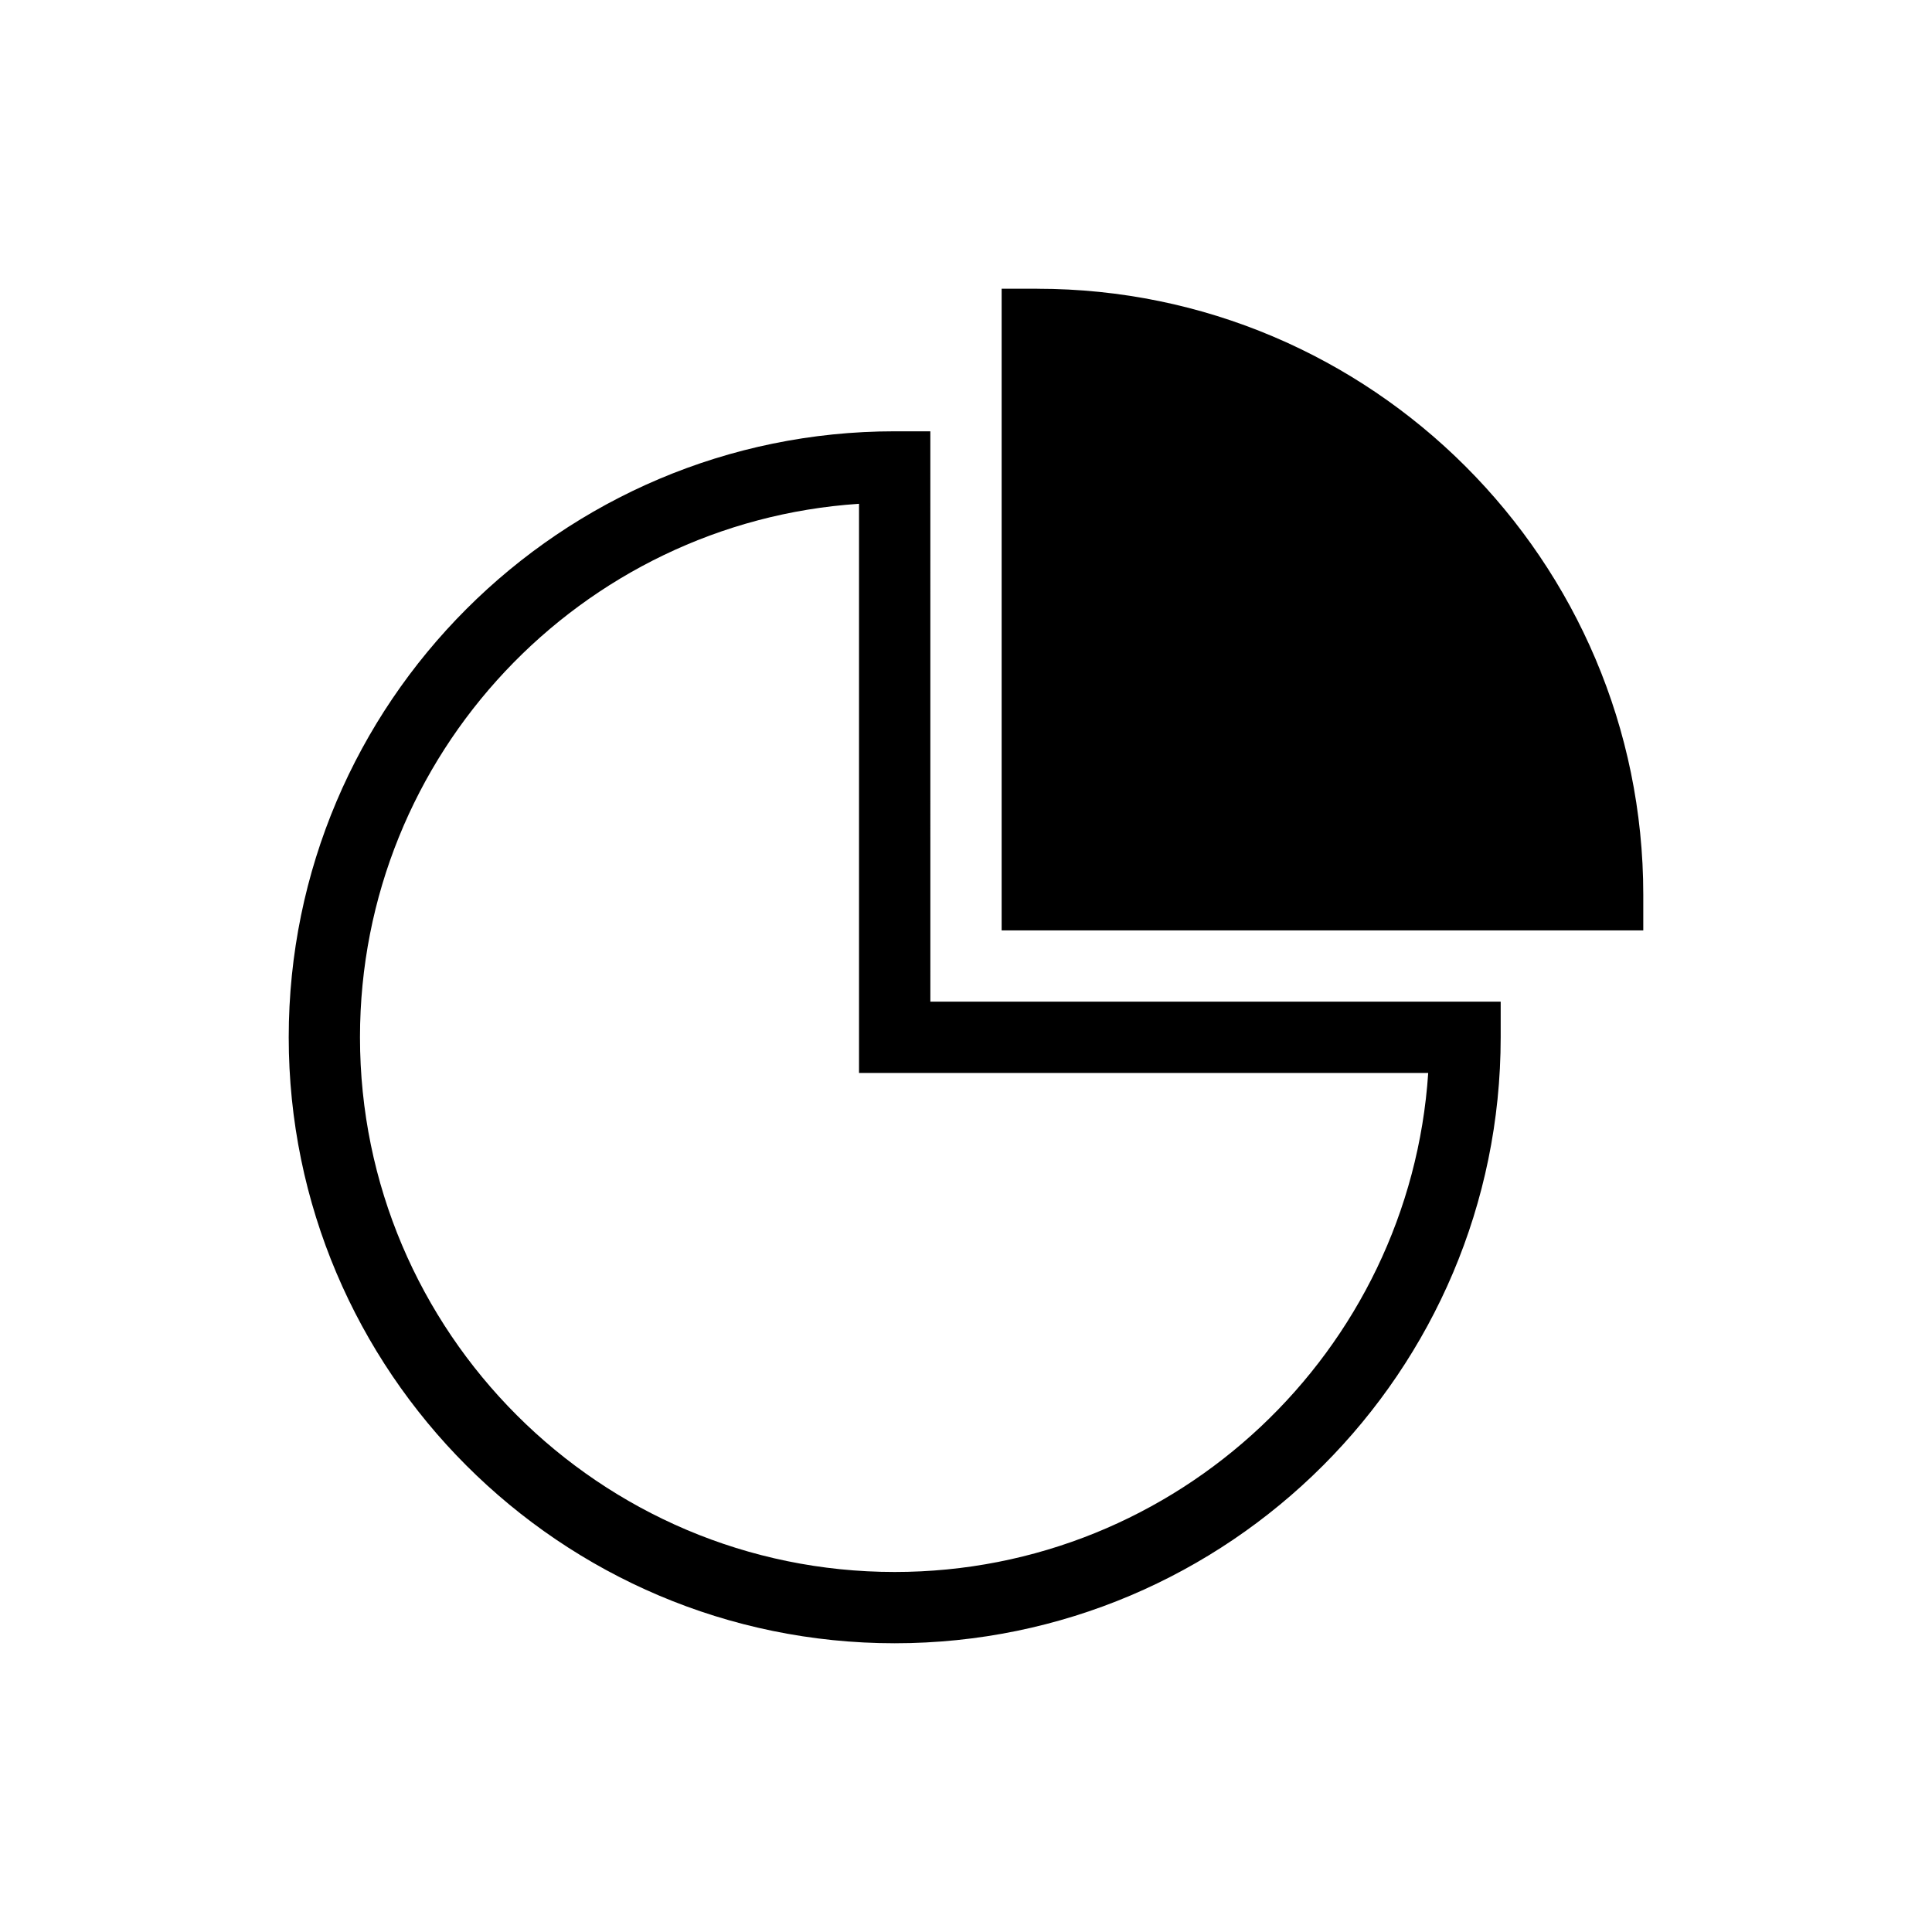 <?xml version="1.0" encoding="UTF-8"?>
<!-- Uploaded to: ICON Repo, www.svgrepo.com, Generator: ICON Repo Mixer Tools -->
<svg fill="#000000" width="800px" height="800px" version="1.1" viewBox="144 144 512 512" xmlns="http://www.w3.org/2000/svg">
 <g>
  <path d="m390.55 258.3h-9.445c-88.547 0-160.59 72.043-160.59 160.59s72.043 160.59 160.59 160.59 160.59-72.043 160.59-160.59v-9.445h-151.14zm131.94 170.04c-4.879 73.746-66.43 132.25-141.39 132.25-78.133 0-141.7-63.566-141.7-141.7 0-74.957 58.508-136.51 132.25-141.38v150.83z"/>
  <path d="m418.89 220.52h-9.445v170.04h170.04v-9.445c0-88.547-72.043-160.59-160.59-160.59z"/>
 </g>
</svg>